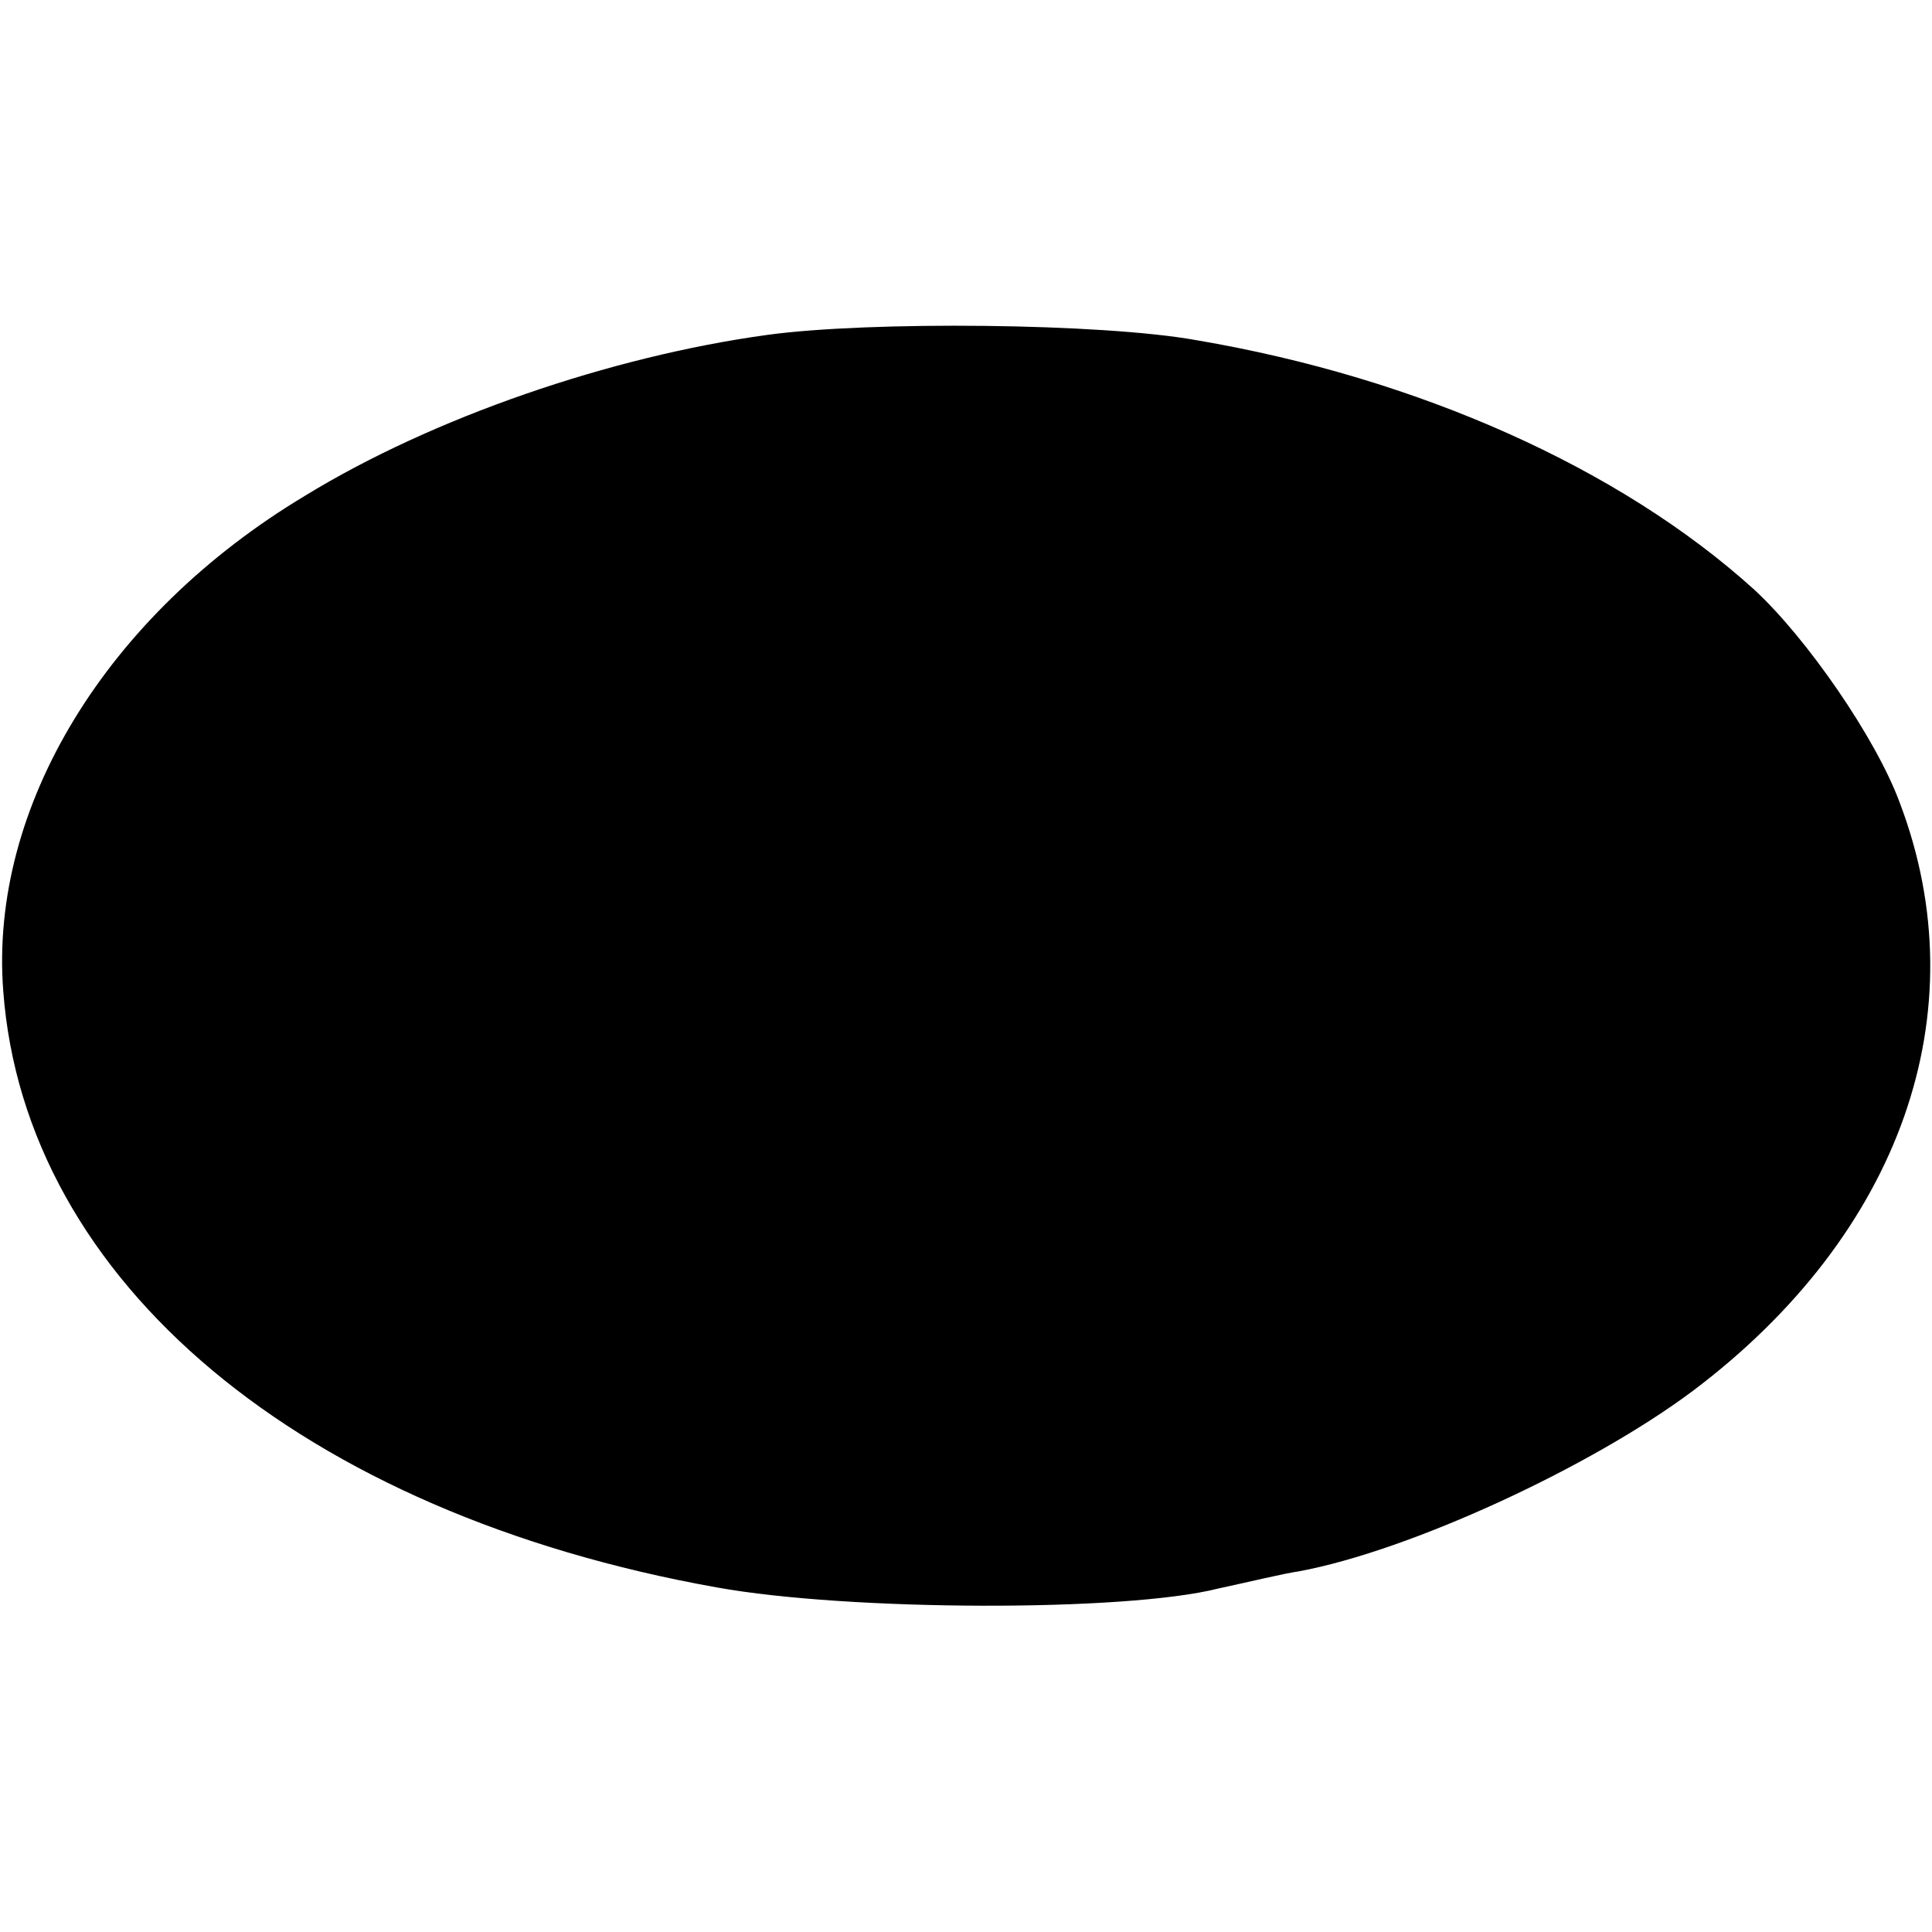 <?xml version="1.0" standalone="no"?>
<!DOCTYPE svg PUBLIC "-//W3C//DTD SVG 20010904//EN"
 "http://www.w3.org/TR/2001/REC-SVG-20010904/DTD/svg10.dtd">
<svg version="1.0" xmlns="http://www.w3.org/2000/svg"
 width="180pt" height="180pt" viewBox="0 0 180 180"
 preserveAspectRatio="xMidYMid meet">
<g transform="translate(0,180) scale(0.1,-0.1)"
fill="#000000" stroke="none">
<path d="M715 1488 c-146 -20 -312 -77 -431 -150 -185 -111 -294 -290 -281
-461 20 -271 278 -487 665 -556 122 -22 380 -23 467 -1 28 6 61 14 75 16 103
19 272 97 367 168 194 146 267 353 193 548 -22 60 -87 154 -136 199 -125 113
-313 197 -519 232 -88 16 -305 18 -400 5z"/>
</g>
</svg>
